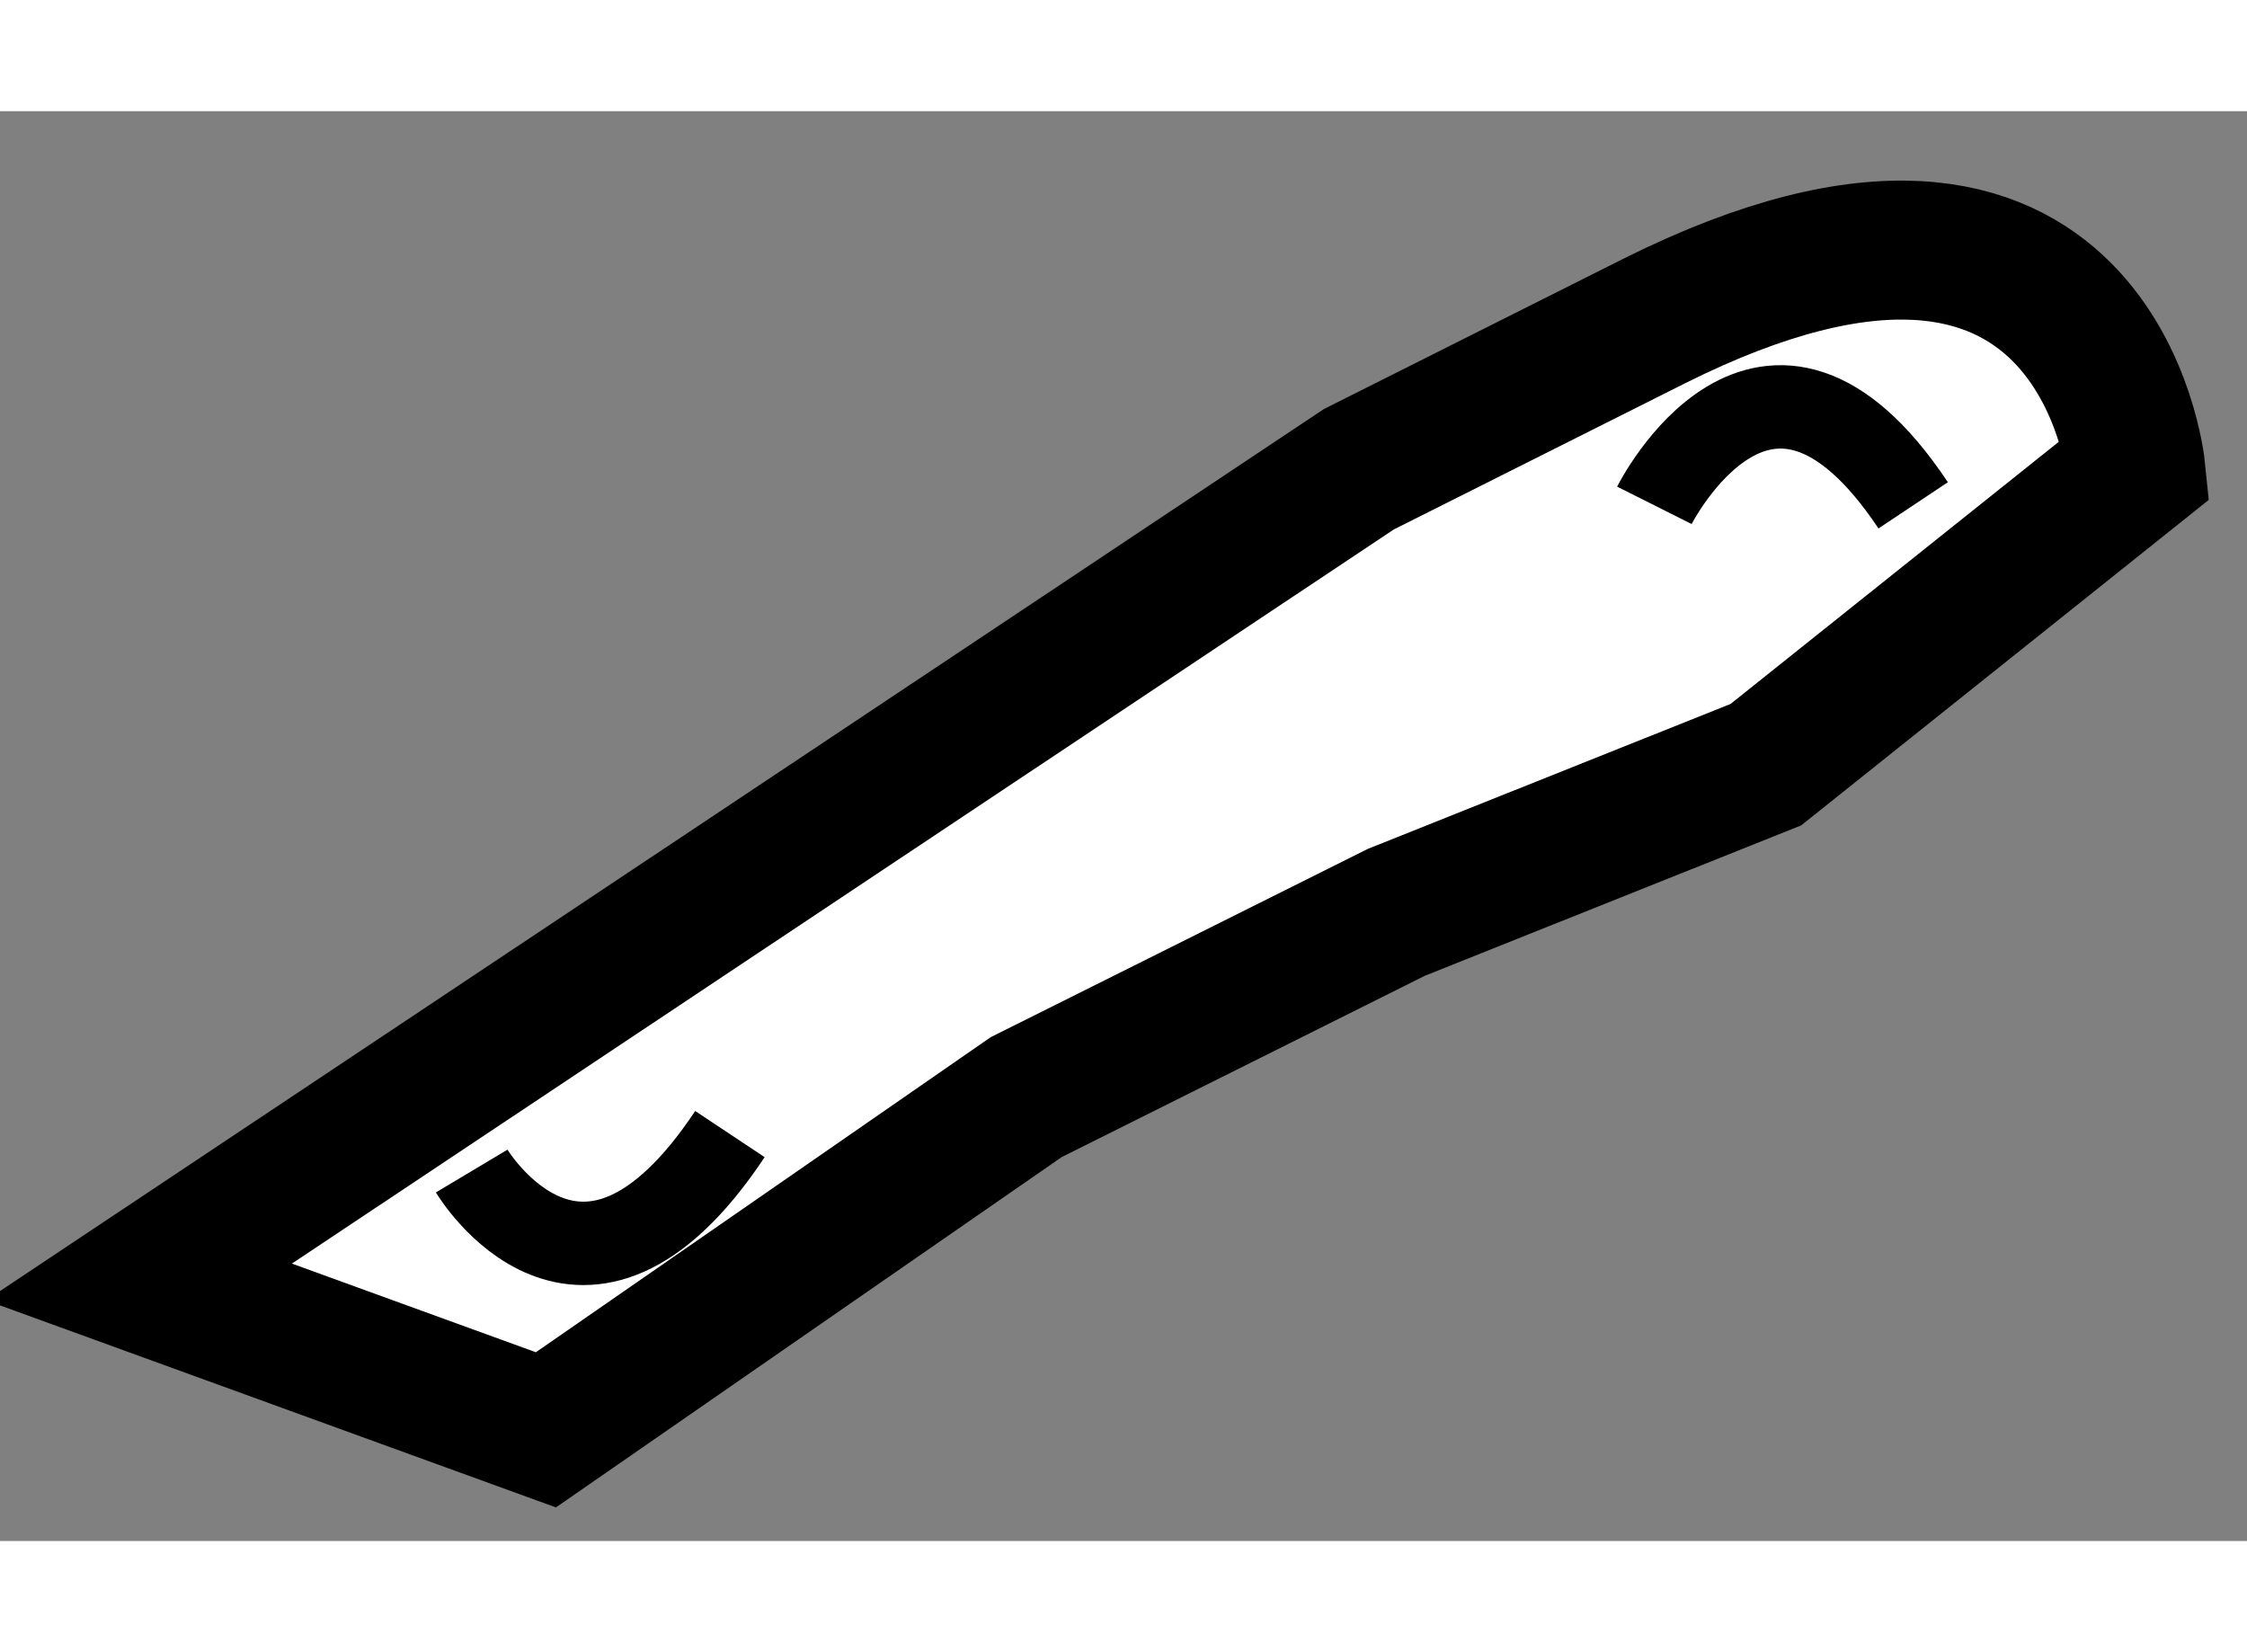 <?xml version="1.0" encoding="utf-8"?>
<!-- Generator: Adobe Illustrator 15.1.0, SVG Export Plug-In . SVG Version: 6.00 Build 0)  -->
<!DOCTYPE svg PUBLIC "-//W3C//DTD SVG 1.1//EN" "http://www.w3.org/Graphics/SVG/1.1/DTD/svg11.dtd">
<svg version="1.1" xmlns="http://www.w3.org/2000/svg" xmlns:xlink="http://www.w3.org/1999/xlink" x="0px" y="0px" width="244.8px"
	 height="180px" viewBox="202.839 65.407 8.084 5.144" enable-background="new 0 0 244.8 180" xml:space="preserve">
	
<rect x="202.839" y="65.407" width="8.084" height="5.144" fill="#808080" stroke="none"/>
	
<g><path fill="#FFFFFF" stroke="#000000" stroke-width="0.5" d="M203.339,69.619l1.464,0.532l1.728-1.197l1.332-0.665l1.329-0.531
			l1.331-1.063c0,0-0.134-1.331-1.731-0.534l-1.064,0.534L203.339,69.619z"></path><path fill="none" stroke="#000000" stroke-width="0.3" d="M208.791,66.825c0,0,0.4-0.797,0.931,0"></path><path fill="none" stroke="#000000" stroke-width="0.3" d="M204.536,69.22c0,0,0.398,0.666,0.929-0.133"></path></g>


</svg>
